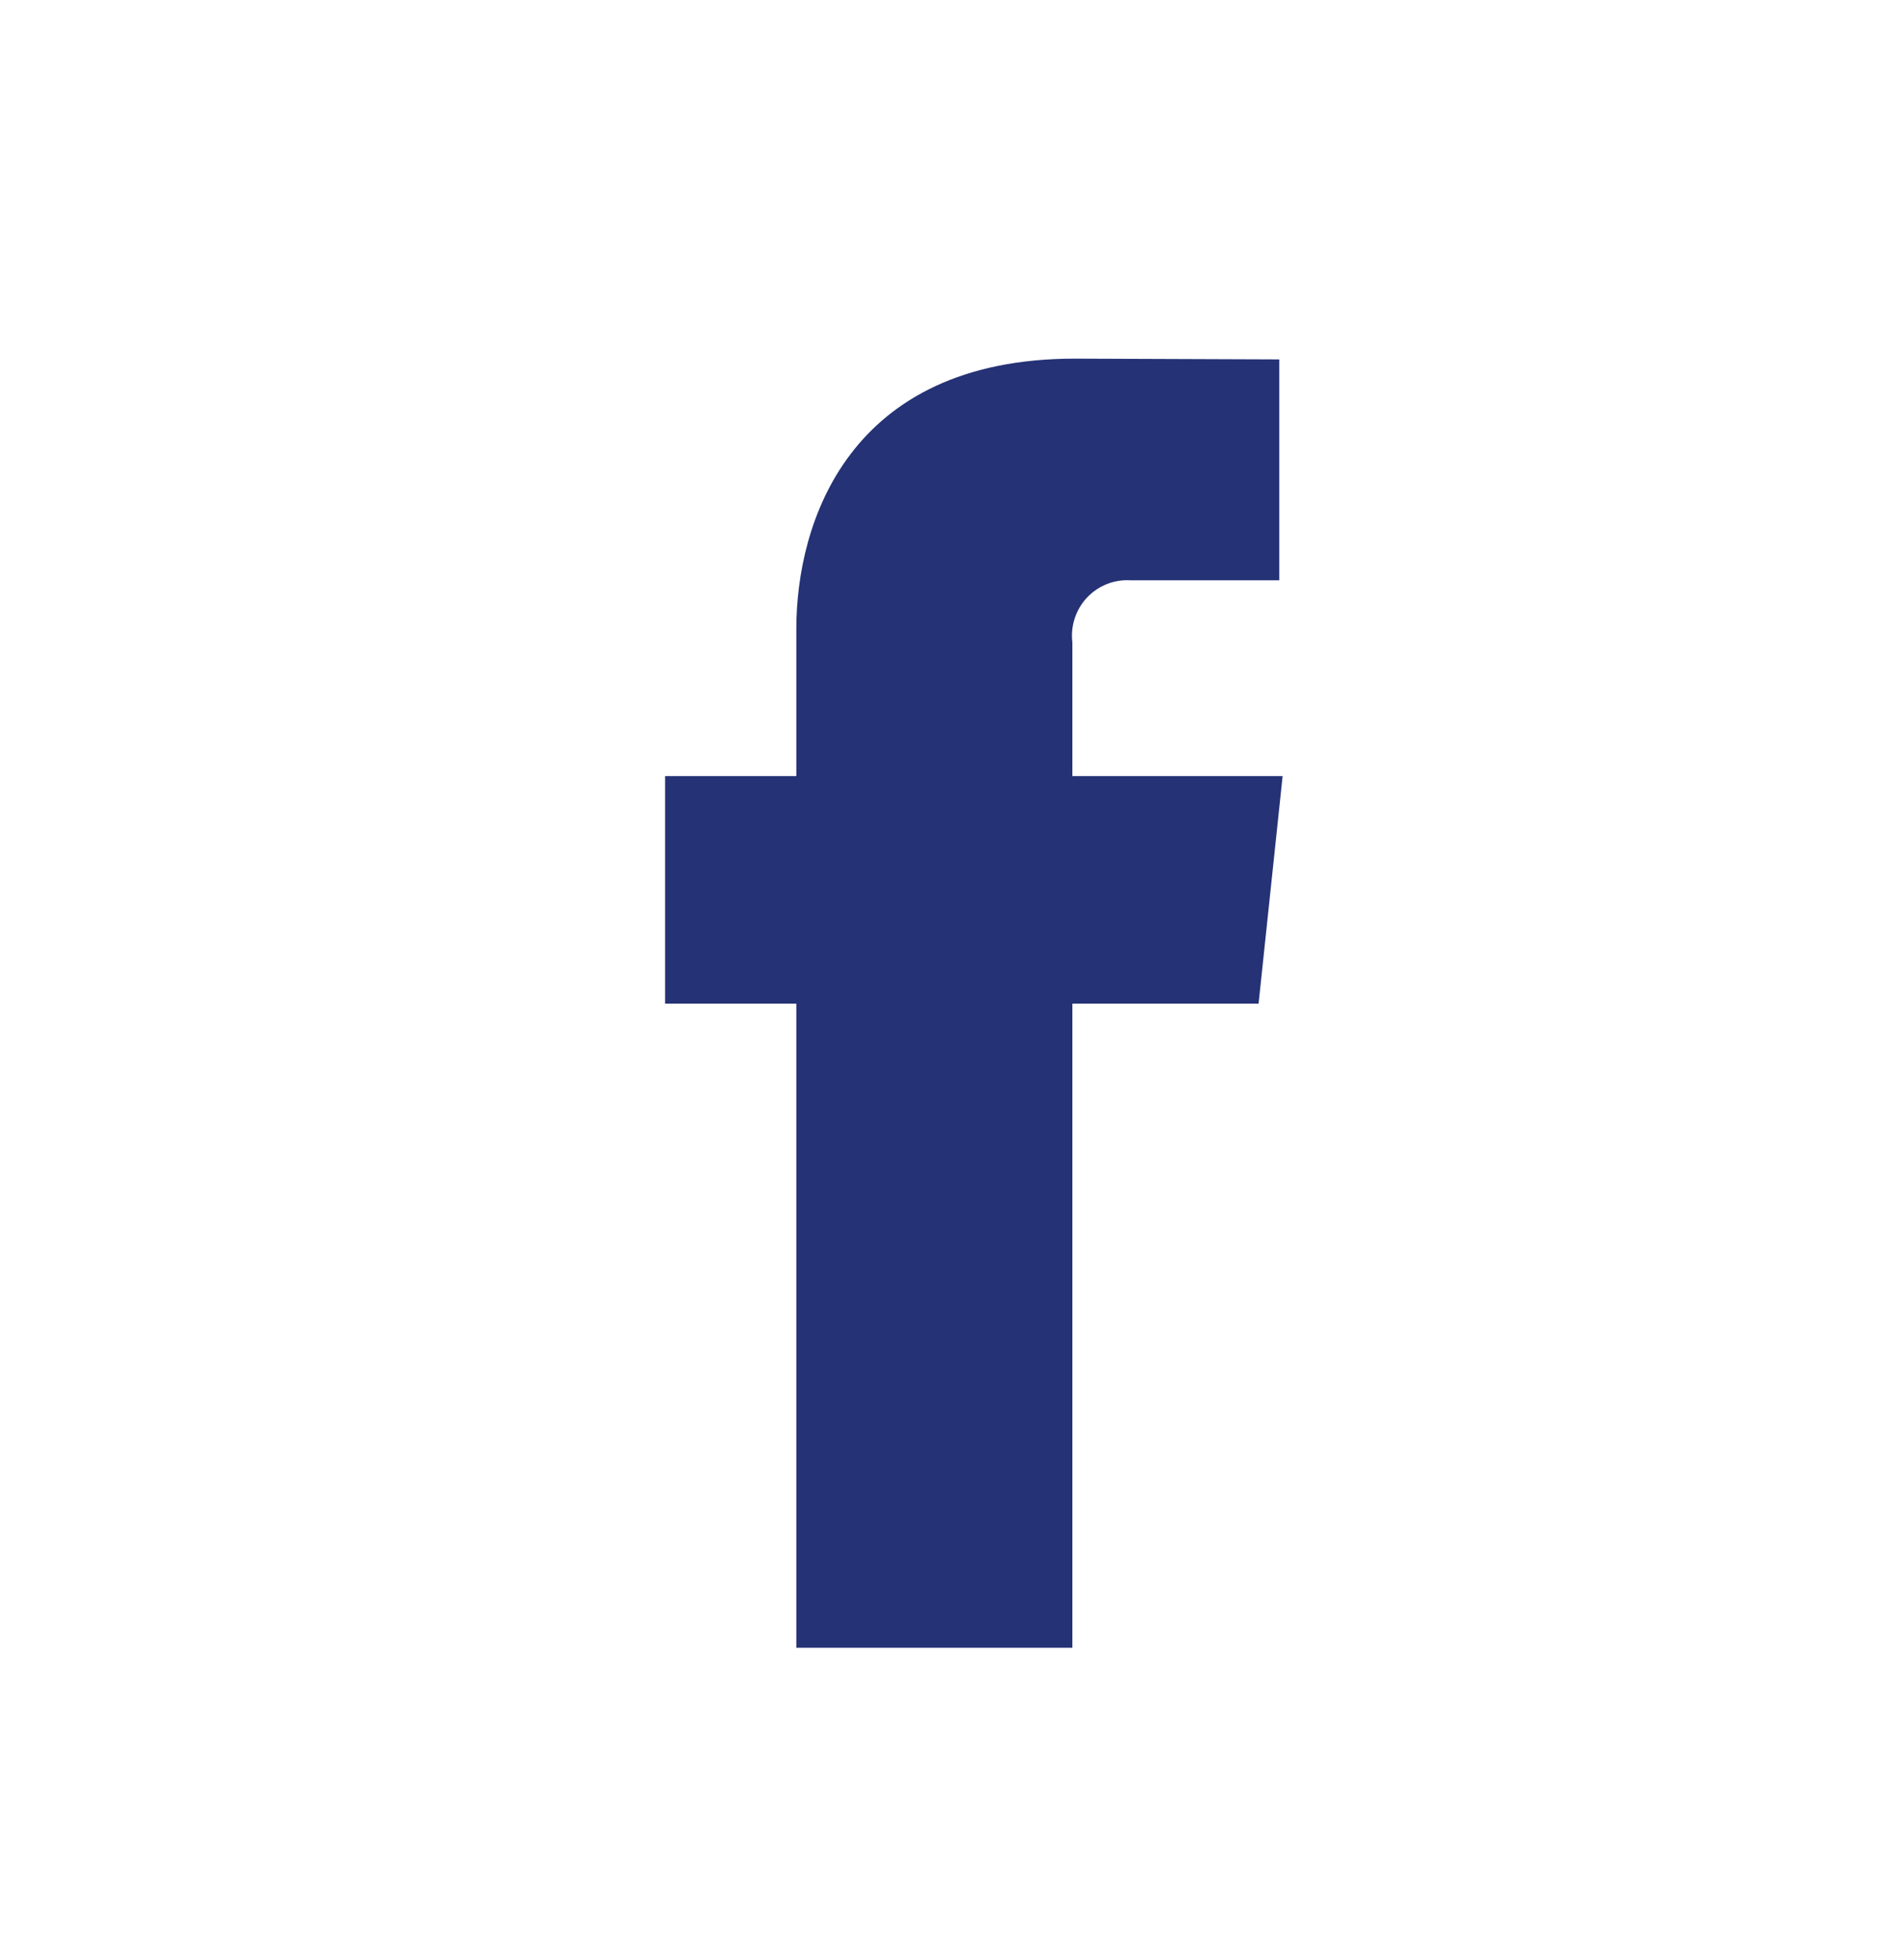 <svg width="32" height="33" viewBox="0 0 32 33" fill="none" xmlns="http://www.w3.org/2000/svg">
<path d="M21.602 13.066H18.061V10.813C18.044 10.677 18.058 10.539 18.101 10.409C18.144 10.278 18.215 10.159 18.308 10.06C18.403 9.96 18.517 9.883 18.645 9.832C18.772 9.782 18.909 9.761 19.046 9.77H21.546V6.051L18.103 6.038C14.281 6.038 13.412 8.812 13.412 10.587V13.066H11.202V16.898H13.412V27.742H18.061V16.898H21.197L21.602 13.066Z" fill="#253275"/>
</svg>
